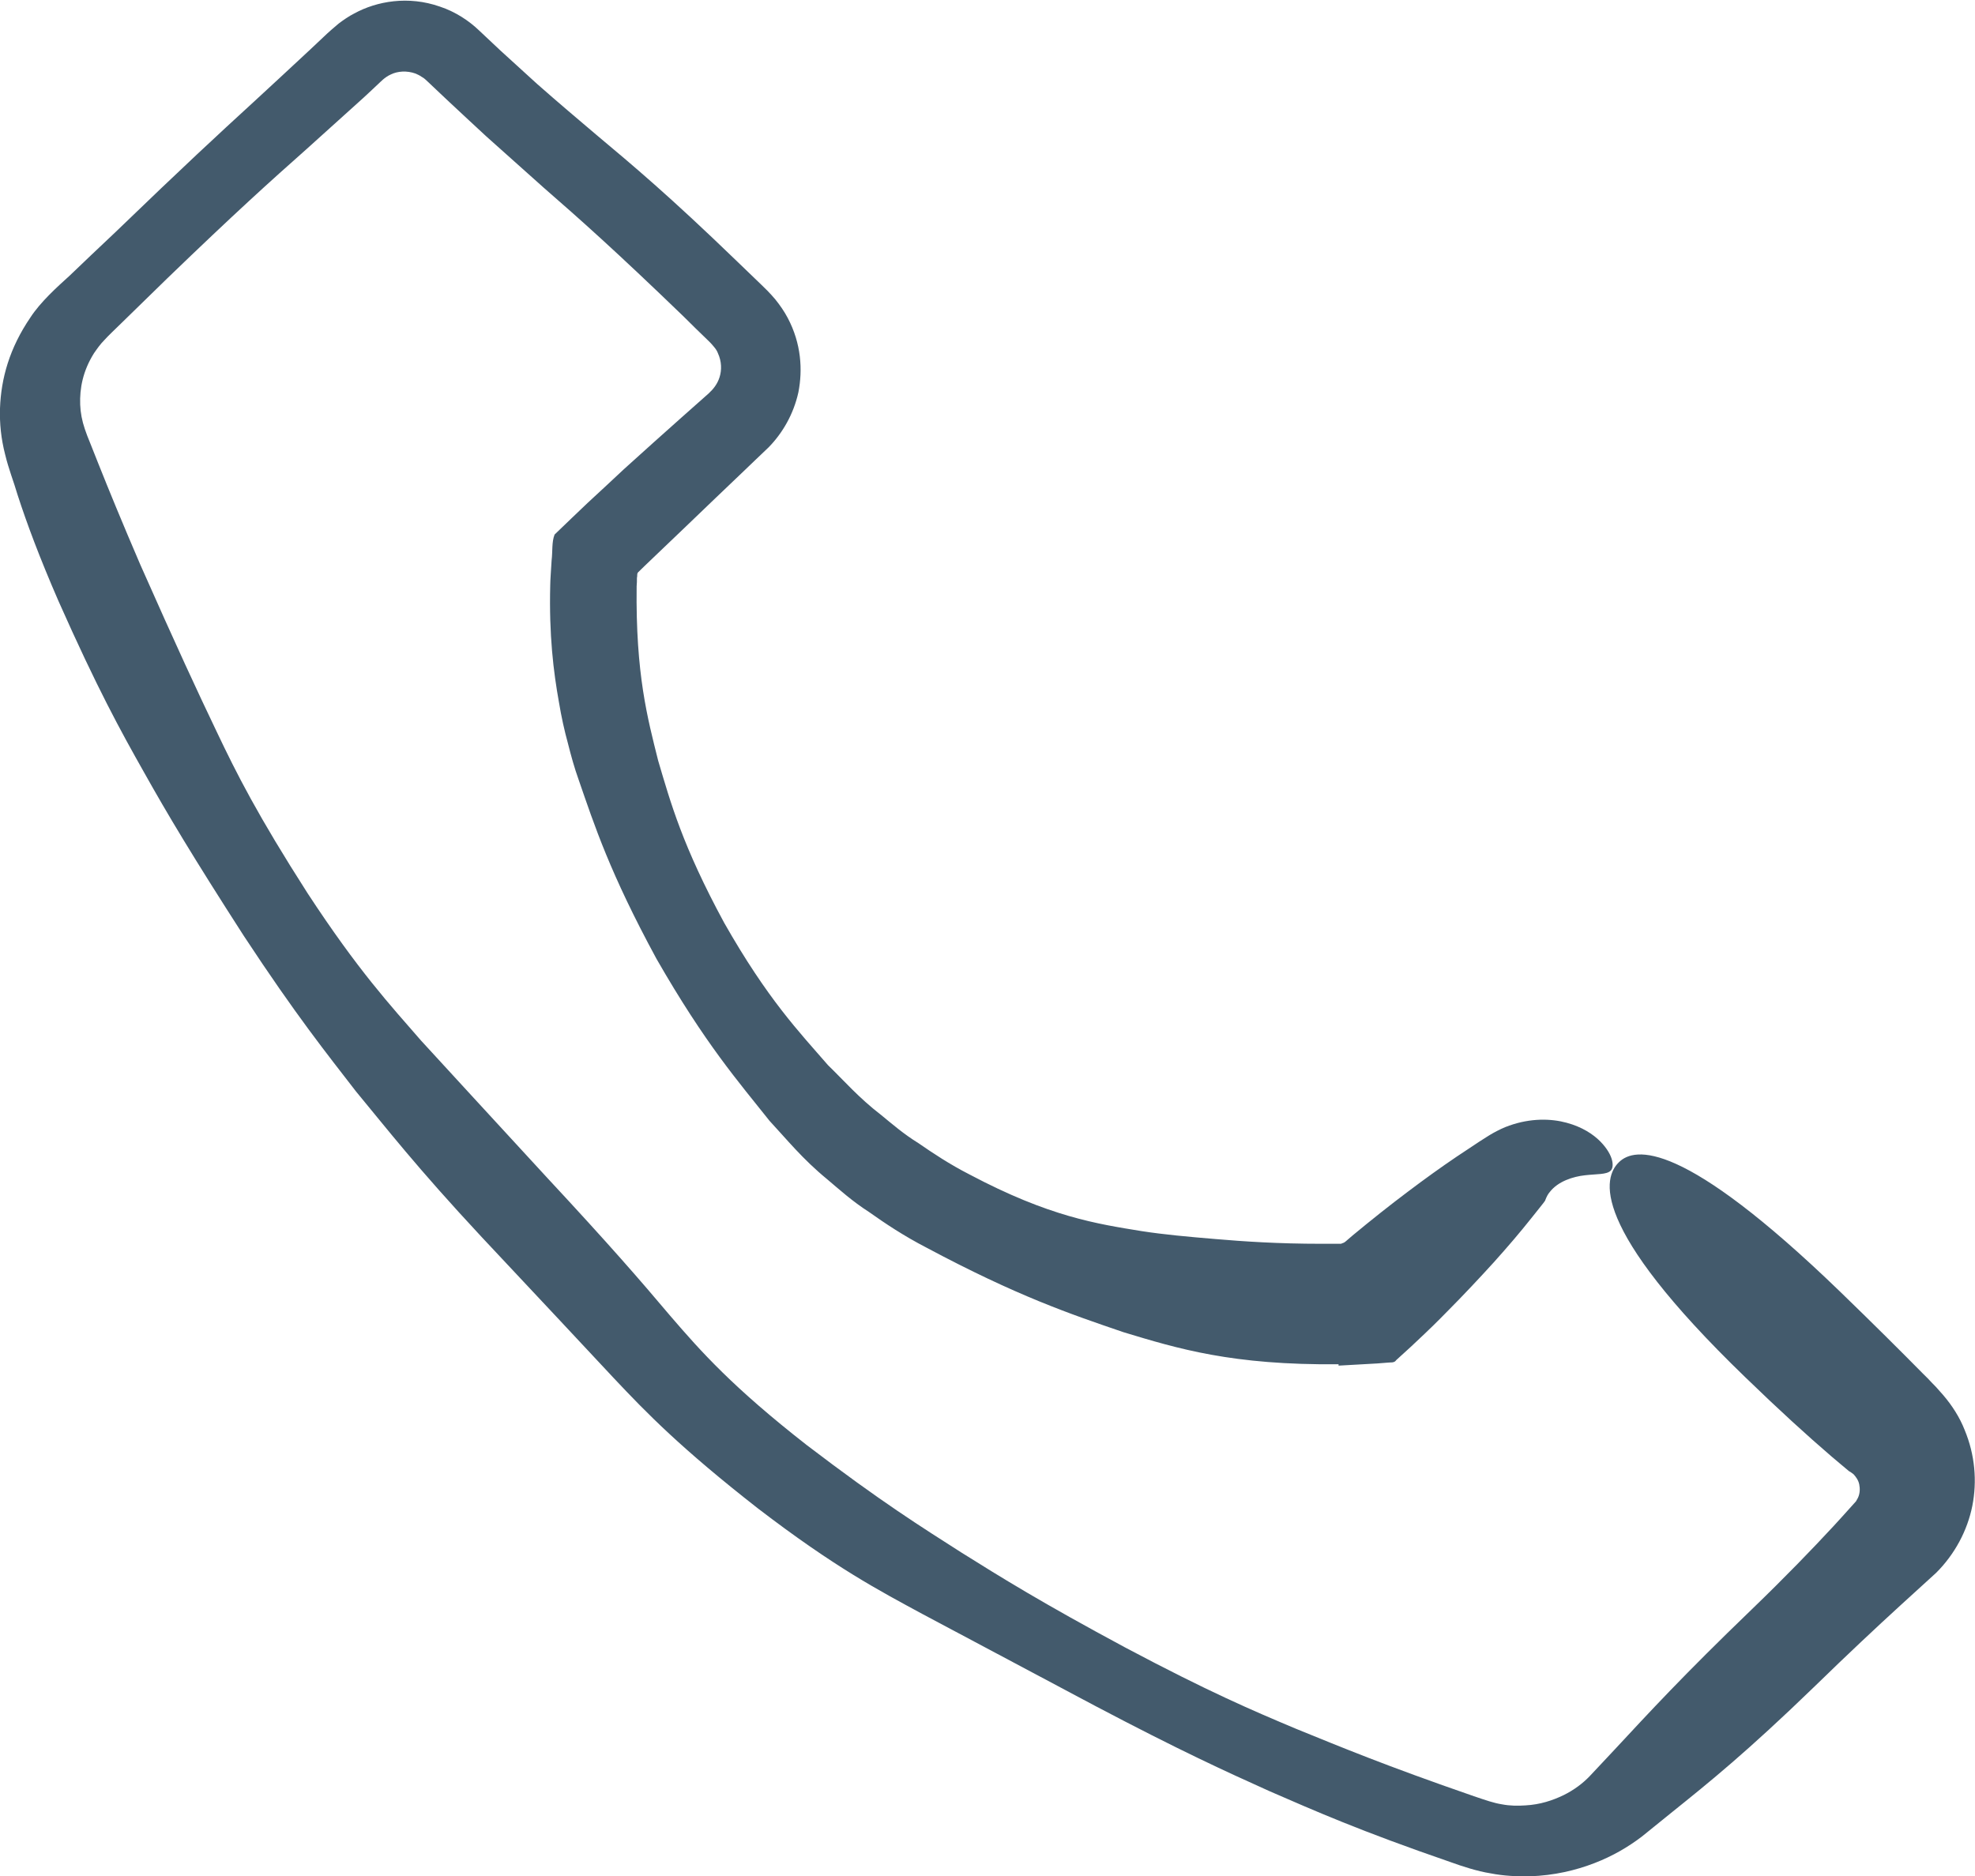 <svg width="20" height="19" viewBox="0 0 20 19" fill="none" xmlns="http://www.w3.org/2000/svg">
<g clip-path="url(#clip0_787_2819)">
<path d="M13.555 13.817C12.479 13.828 11.924 13.658 11.379 13.493C10.839 13.309 10.3 13.126 9.384 12.637C9.152 12.517 8.965 12.392 8.8 12.275C8.63 12.166 8.498 12.046 8.376 11.943C8.126 11.738 7.966 11.538 7.793 11.352C7.479 10.956 7.144 10.576 6.648 9.711C6.175 8.839 6.021 8.363 5.859 7.895C5.817 7.778 5.784 7.659 5.751 7.528C5.716 7.401 5.685 7.262 5.66 7.111C5.605 6.805 5.559 6.433 5.572 5.927C5.572 5.88 5.581 5.76 5.586 5.675C5.597 5.584 5.586 5.489 5.616 5.414C5.735 5.3 5.845 5.193 5.949 5.095C6.087 4.967 6.208 4.856 6.318 4.752C6.541 4.55 6.72 4.39 6.902 4.228C6.992 4.148 7.08 4.069 7.177 3.984C7.223 3.941 7.265 3.89 7.287 3.819C7.309 3.749 7.309 3.662 7.27 3.577C7.262 3.555 7.248 3.534 7.232 3.515C7.212 3.492 7.21 3.486 7.163 3.441C7.086 3.367 7.006 3.289 6.921 3.204C6.23 2.537 5.87 2.218 5.506 1.901C5.328 1.742 5.146 1.58 4.923 1.38C4.813 1.279 4.692 1.165 4.554 1.037C4.485 0.973 4.414 0.904 4.337 0.832L4.309 0.806L4.296 0.795C4.296 0.795 4.279 0.782 4.268 0.777C4.249 0.763 4.23 0.755 4.208 0.745C4.119 0.713 4.026 0.721 3.96 0.753C3.943 0.761 3.927 0.769 3.913 0.779C3.897 0.792 3.894 0.79 3.855 0.827C3.795 0.883 3.737 0.939 3.682 0.989C3.459 1.191 3.28 1.351 3.101 1.513C2.741 1.832 2.383 2.154 1.692 2.821C1.519 2.989 1.37 3.135 1.236 3.266C1.172 3.329 1.095 3.401 1.057 3.444C1.015 3.486 0.982 3.534 0.952 3.577C0.839 3.757 0.806 3.933 0.812 4.098C0.815 4.18 0.831 4.263 0.859 4.345L0.883 4.412C0.894 4.441 0.908 4.473 0.919 4.502C0.944 4.563 0.969 4.627 0.996 4.696C1.104 4.967 1.236 5.289 1.42 5.717C1.797 6.568 1.995 6.994 2.196 7.414C2.397 7.837 2.609 8.257 3.115 9.047C3.63 9.834 3.954 10.182 4.263 10.538C4.582 10.887 4.901 11.232 5.537 11.924C6.175 12.61 6.483 12.966 6.791 13.331C7.1 13.69 7.419 14.049 8.17 14.636C8.93 15.216 9.337 15.469 9.739 15.726C10.143 15.979 10.55 16.232 11.395 16.686C12.243 17.136 12.686 17.325 13.129 17.511C13.575 17.692 14.018 17.878 14.926 18.192C15.05 18.234 15.127 18.261 15.209 18.274C15.292 18.29 15.371 18.29 15.446 18.285C15.597 18.277 15.724 18.234 15.834 18.181C15.941 18.128 16.029 18.061 16.098 17.989C16.186 17.894 16.271 17.806 16.354 17.716C16.701 17.343 17.045 16.968 17.738 16.301C18.085 15.966 18.346 15.695 18.566 15.458C18.621 15.397 18.674 15.341 18.723 15.285L18.795 15.205C18.795 15.205 18.808 15.181 18.814 15.171C18.836 15.126 18.836 15.075 18.828 15.035C18.82 14.993 18.795 14.958 18.77 14.931C18.753 14.918 18.74 14.908 18.723 14.899C18.665 14.852 18.608 14.801 18.547 14.751C18.299 14.538 18.021 14.285 17.675 13.95C16.084 12.413 16.236 11.924 16.395 11.77C16.555 11.615 17.039 11.541 18.63 13.078C18.976 13.413 19.246 13.682 19.477 13.916C19.508 13.945 19.535 13.974 19.562 14.003L19.604 14.046L19.675 14.126C19.769 14.235 19.846 14.357 19.895 14.482C20 14.735 20.022 15.001 19.973 15.251C19.923 15.501 19.796 15.74 19.607 15.929C19.494 16.032 19.375 16.141 19.246 16.258C19.001 16.482 18.723 16.742 18.379 17.077C17.689 17.745 17.312 18.048 16.935 18.351C16.833 18.434 16.734 18.513 16.626 18.601C16.489 18.705 16.332 18.798 16.145 18.87C15.958 18.942 15.74 18.995 15.49 19.003C15.366 19.005 15.231 19 15.094 18.973C14.959 18.952 14.799 18.899 14.697 18.862C13.762 18.54 13.31 18.338 12.856 18.141C12.408 17.939 11.957 17.734 11.084 17.274C10.215 16.811 9.777 16.578 9.34 16.346C8.905 16.11 8.459 15.878 7.675 15.277C6.896 14.668 6.552 14.315 6.216 13.958C5.881 13.599 5.548 13.243 4.879 12.53C4.213 11.815 3.916 11.429 3.605 11.054C3.308 10.669 3.002 10.289 2.468 9.477C1.943 8.661 1.695 8.244 1.458 7.821C1.219 7.398 0.985 6.972 0.592 6.087C0.399 5.643 0.272 5.302 0.179 5.015C0.157 4.943 0.135 4.874 0.113 4.811C0.091 4.741 0.074 4.694 0.052 4.603C0.011 4.444 -0.005 4.289 5.00457e-05 4.135C0.011 3.832 0.096 3.526 0.308 3.215C0.41 3.058 0.578 2.907 0.705 2.792C0.839 2.662 0.993 2.518 1.167 2.353C1.858 1.686 2.212 1.359 2.567 1.034C2.744 0.872 2.92 0.707 3.14 0.503C3.195 0.452 3.253 0.396 3.313 0.34L3.36 0.298L3.429 0.239C3.478 0.202 3.531 0.165 3.588 0.136C3.817 0.011 4.136 -0.045 4.455 0.067C4.615 0.12 4.752 0.213 4.851 0.308C4.928 0.38 5 0.449 5.069 0.513C5.209 0.641 5.33 0.75 5.44 0.851C5.666 1.05 5.85 1.205 6.035 1.362C6.406 1.673 6.775 1.981 7.466 2.649C7.551 2.731 7.634 2.811 7.711 2.885L7.771 2.944C7.799 2.973 7.826 3.002 7.851 3.032C7.9 3.093 7.942 3.154 7.977 3.22C8.115 3.481 8.129 3.747 8.085 3.973C8.035 4.199 7.922 4.388 7.785 4.529C7.689 4.619 7.6 4.707 7.51 4.792C7.336 4.957 7.163 5.124 6.946 5.332C6.838 5.435 6.717 5.55 6.582 5.68C6.547 5.715 6.505 5.752 6.464 5.794C6.447 5.808 6.456 5.834 6.45 5.853C6.45 5.88 6.45 5.909 6.447 5.938C6.436 6.829 6.558 7.276 6.665 7.704C6.791 8.129 6.91 8.565 7.334 9.347C7.774 10.121 8.09 10.448 8.385 10.788C8.547 10.945 8.696 11.118 8.921 11.291C9.031 11.381 9.15 11.485 9.301 11.578C9.447 11.679 9.615 11.791 9.818 11.895C10.63 12.325 11.109 12.395 11.563 12.469C11.791 12.504 12.023 12.525 12.309 12.549C12.592 12.573 12.936 12.597 13.385 12.597C13.44 12.597 13.495 12.597 13.547 12.597H13.58C13.58 12.597 13.597 12.589 13.608 12.586C13.616 12.581 13.61 12.586 13.627 12.573L13.698 12.512C13.891 12.352 14.075 12.206 14.252 12.073C14.428 11.94 14.595 11.82 14.752 11.714C14.832 11.661 14.909 11.61 14.981 11.562C15.028 11.533 15.074 11.501 15.121 11.475C15.176 11.445 15.228 11.419 15.284 11.4C15.501 11.323 15.707 11.328 15.864 11.371C16.021 11.413 16.134 11.488 16.205 11.56C16.348 11.706 16.346 11.825 16.31 11.857C16.269 11.897 16.172 11.889 16.051 11.903C15.93 11.916 15.779 11.964 15.696 12.07C15.674 12.094 15.661 12.123 15.649 12.153C15.652 12.158 15.614 12.203 15.589 12.235C15.561 12.27 15.534 12.304 15.506 12.339C15.394 12.48 15.267 12.629 15.124 12.788C14.981 12.945 14.824 13.113 14.653 13.285C14.56 13.379 14.516 13.426 14.285 13.642L14.139 13.775C14.12 13.807 14.078 13.796 14.048 13.801L13.946 13.809C13.817 13.817 13.687 13.823 13.555 13.831V13.817Z" fill="#435A6C"/>
</g>
<defs>
<clipPath id="clip0_787_2819">
<rect width="20" height="19" fill="white"/>
</clipPath>
</defs>
</svg>
